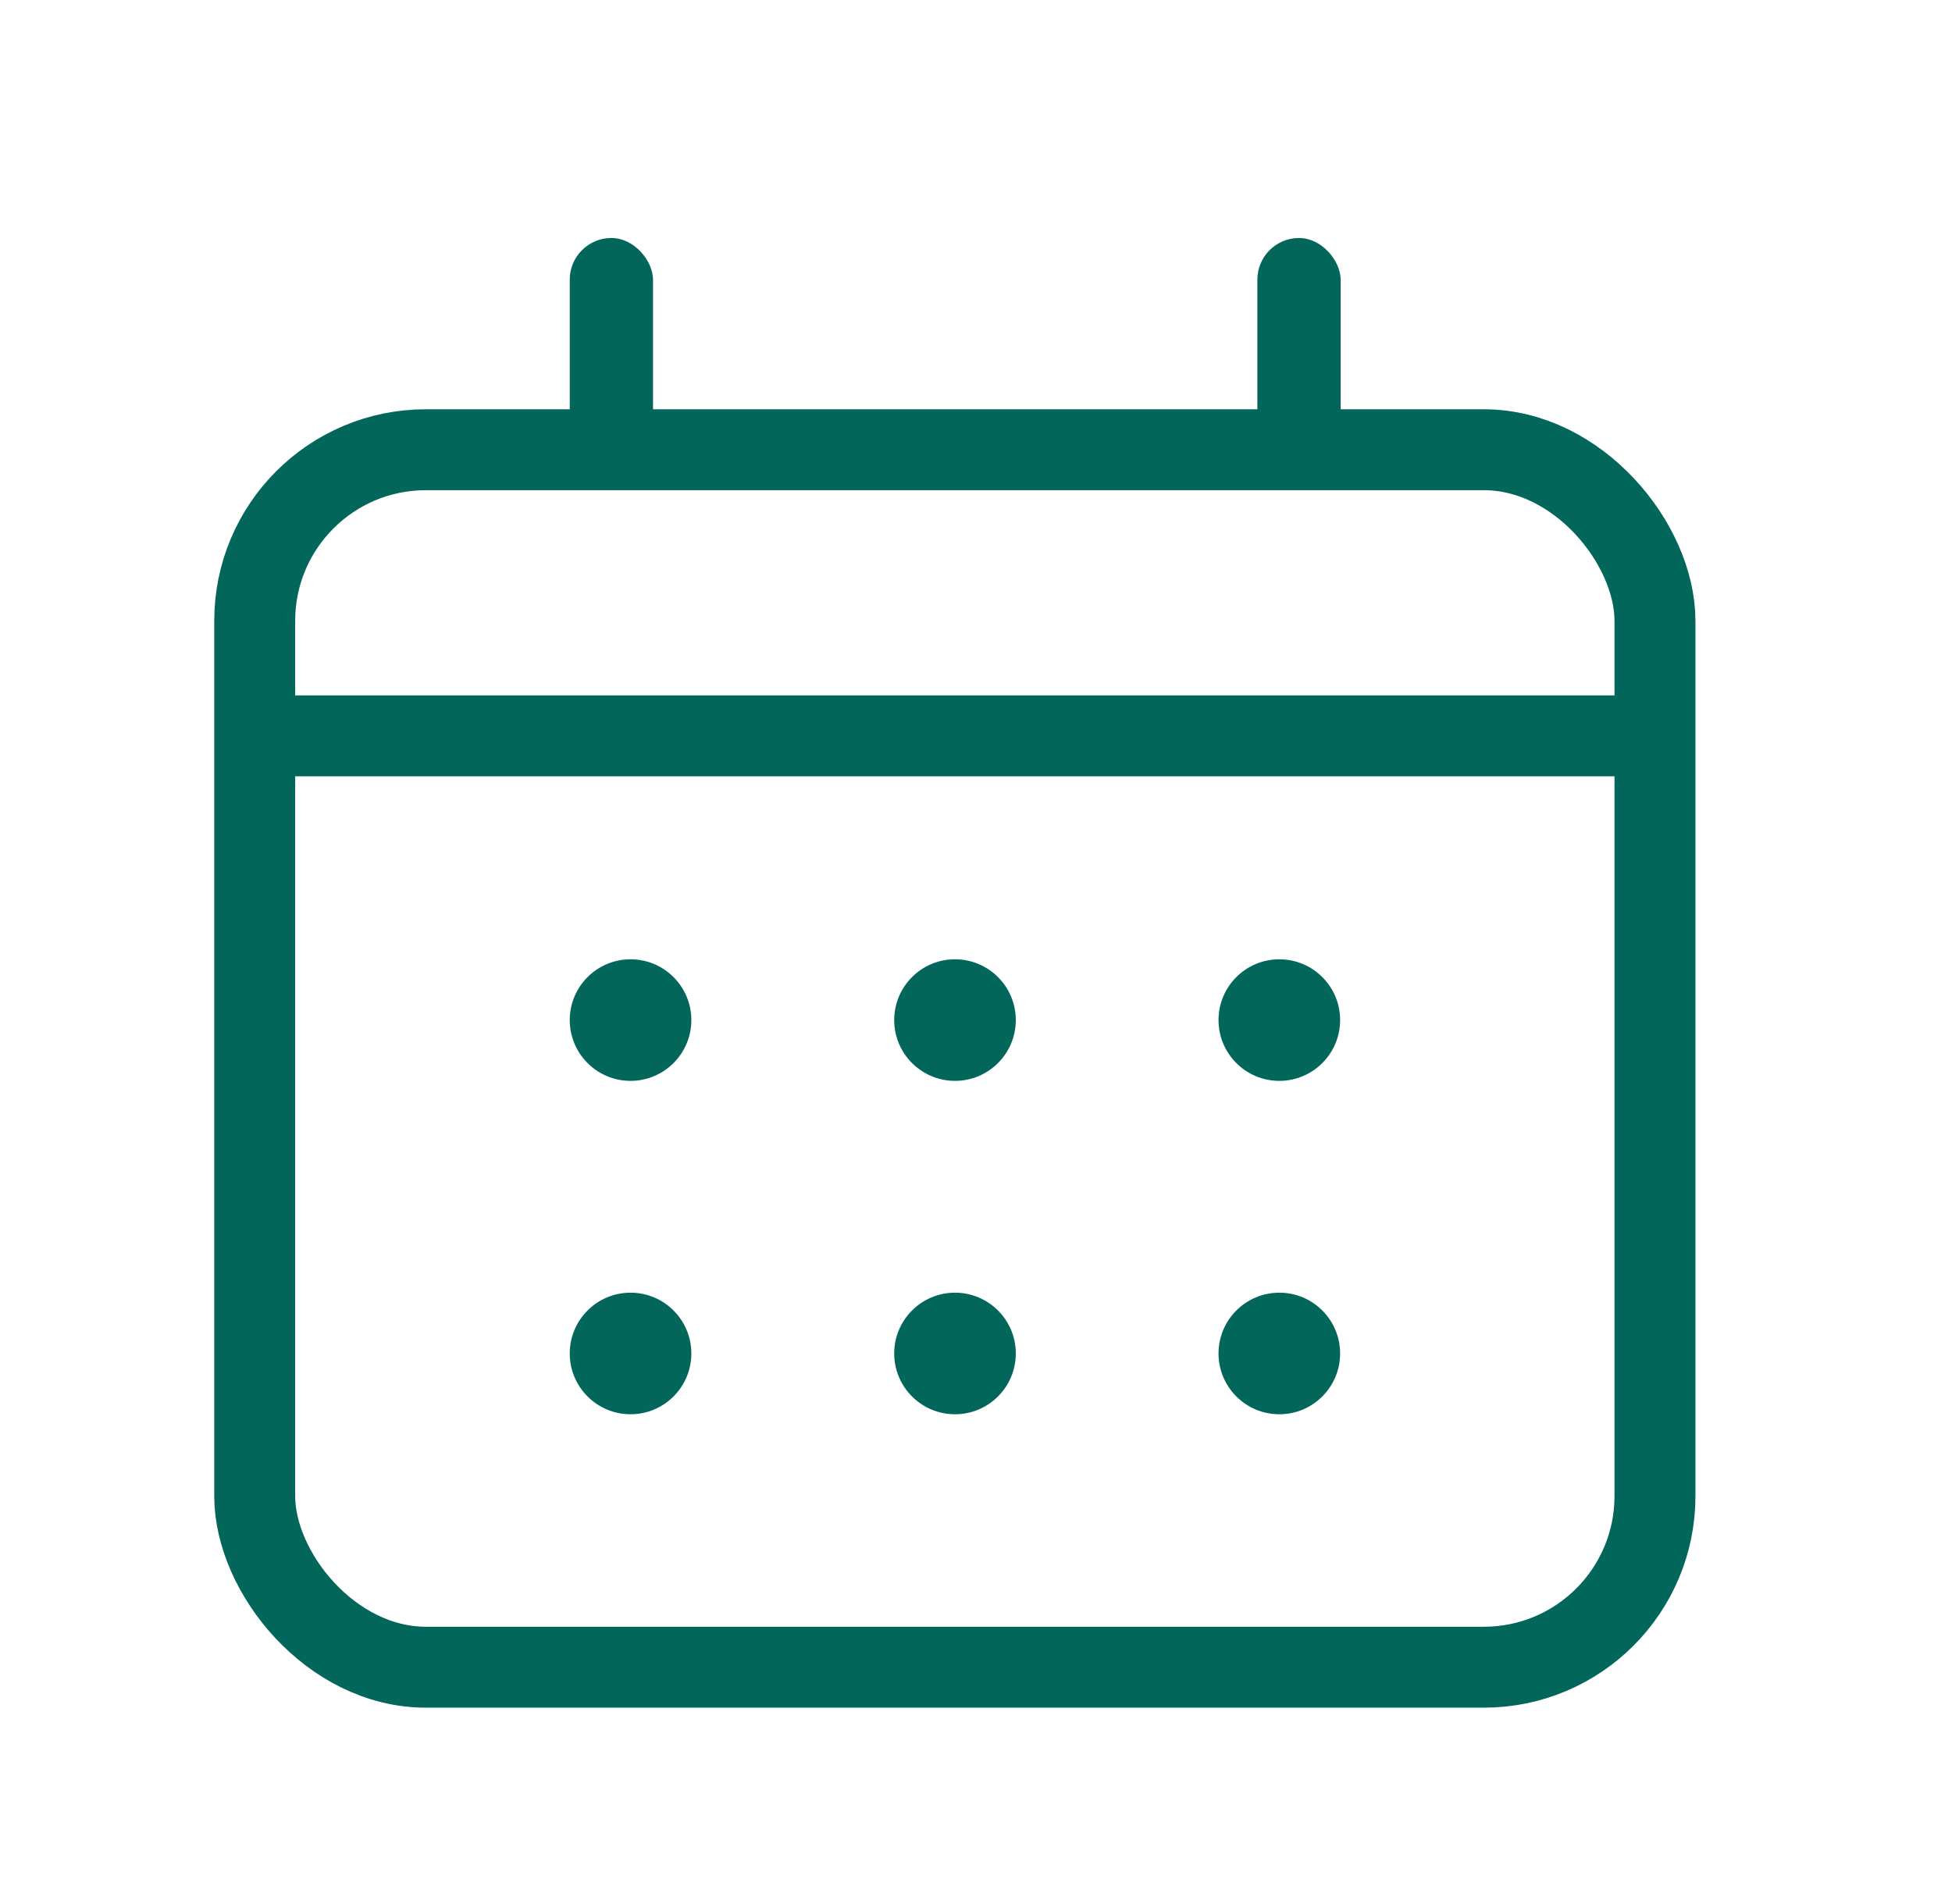 <svg xmlns="http://www.w3.org/2000/svg" fill="none" viewBox="0 0 41 40" height="40" width="41">
<g id="icon-30day">
<rect stroke-width="1.7" stroke="#02665A" rx="3.594" height="25.577" width="29.411" y="9.448" x="5.35" id="Rectangle 240648454"></rect>
<line stroke-width="1.7" stroke="#02665A" y2="15.459" x2="35.187" y1="15.459" x1="4.936" id="Line 200"></line>
<circle fill="#02665A" r="1.277" cy="21.43" cx="26.871" id="Ellipse 8889"></circle>
<circle fill="#02665A" r="1.277" cy="28.434" cx="26.871" id="Ellipse 8890"></circle>
<circle fill="#02665A" r="1.277" cy="28.434" cx="20.059" id="Ellipse 8891"></circle>
<circle fill="#02665A" r="1.277" cy="21.43" cx="20.059" id="Ellipse 8892"></circle>
<circle fill="#02665A" r="1.277" cy="21.43" cx="13.244" id="Ellipse 8893"></circle>
<circle fill="#02665A" r="1.277" cy="28.434" cx="13.244" id="Ellipse 8894"></circle>
<rect fill="#02665A" rx="0.875" height="4.772" width="1.749" y="5" x="11.967" id="Rectangle 240648463"></rect>
<rect fill="#02665A" rx="0.875" height="4.772" width="1.749" y="5" x="26.41" id="Rectangle 240648464"></rect>
</g>
</svg>
